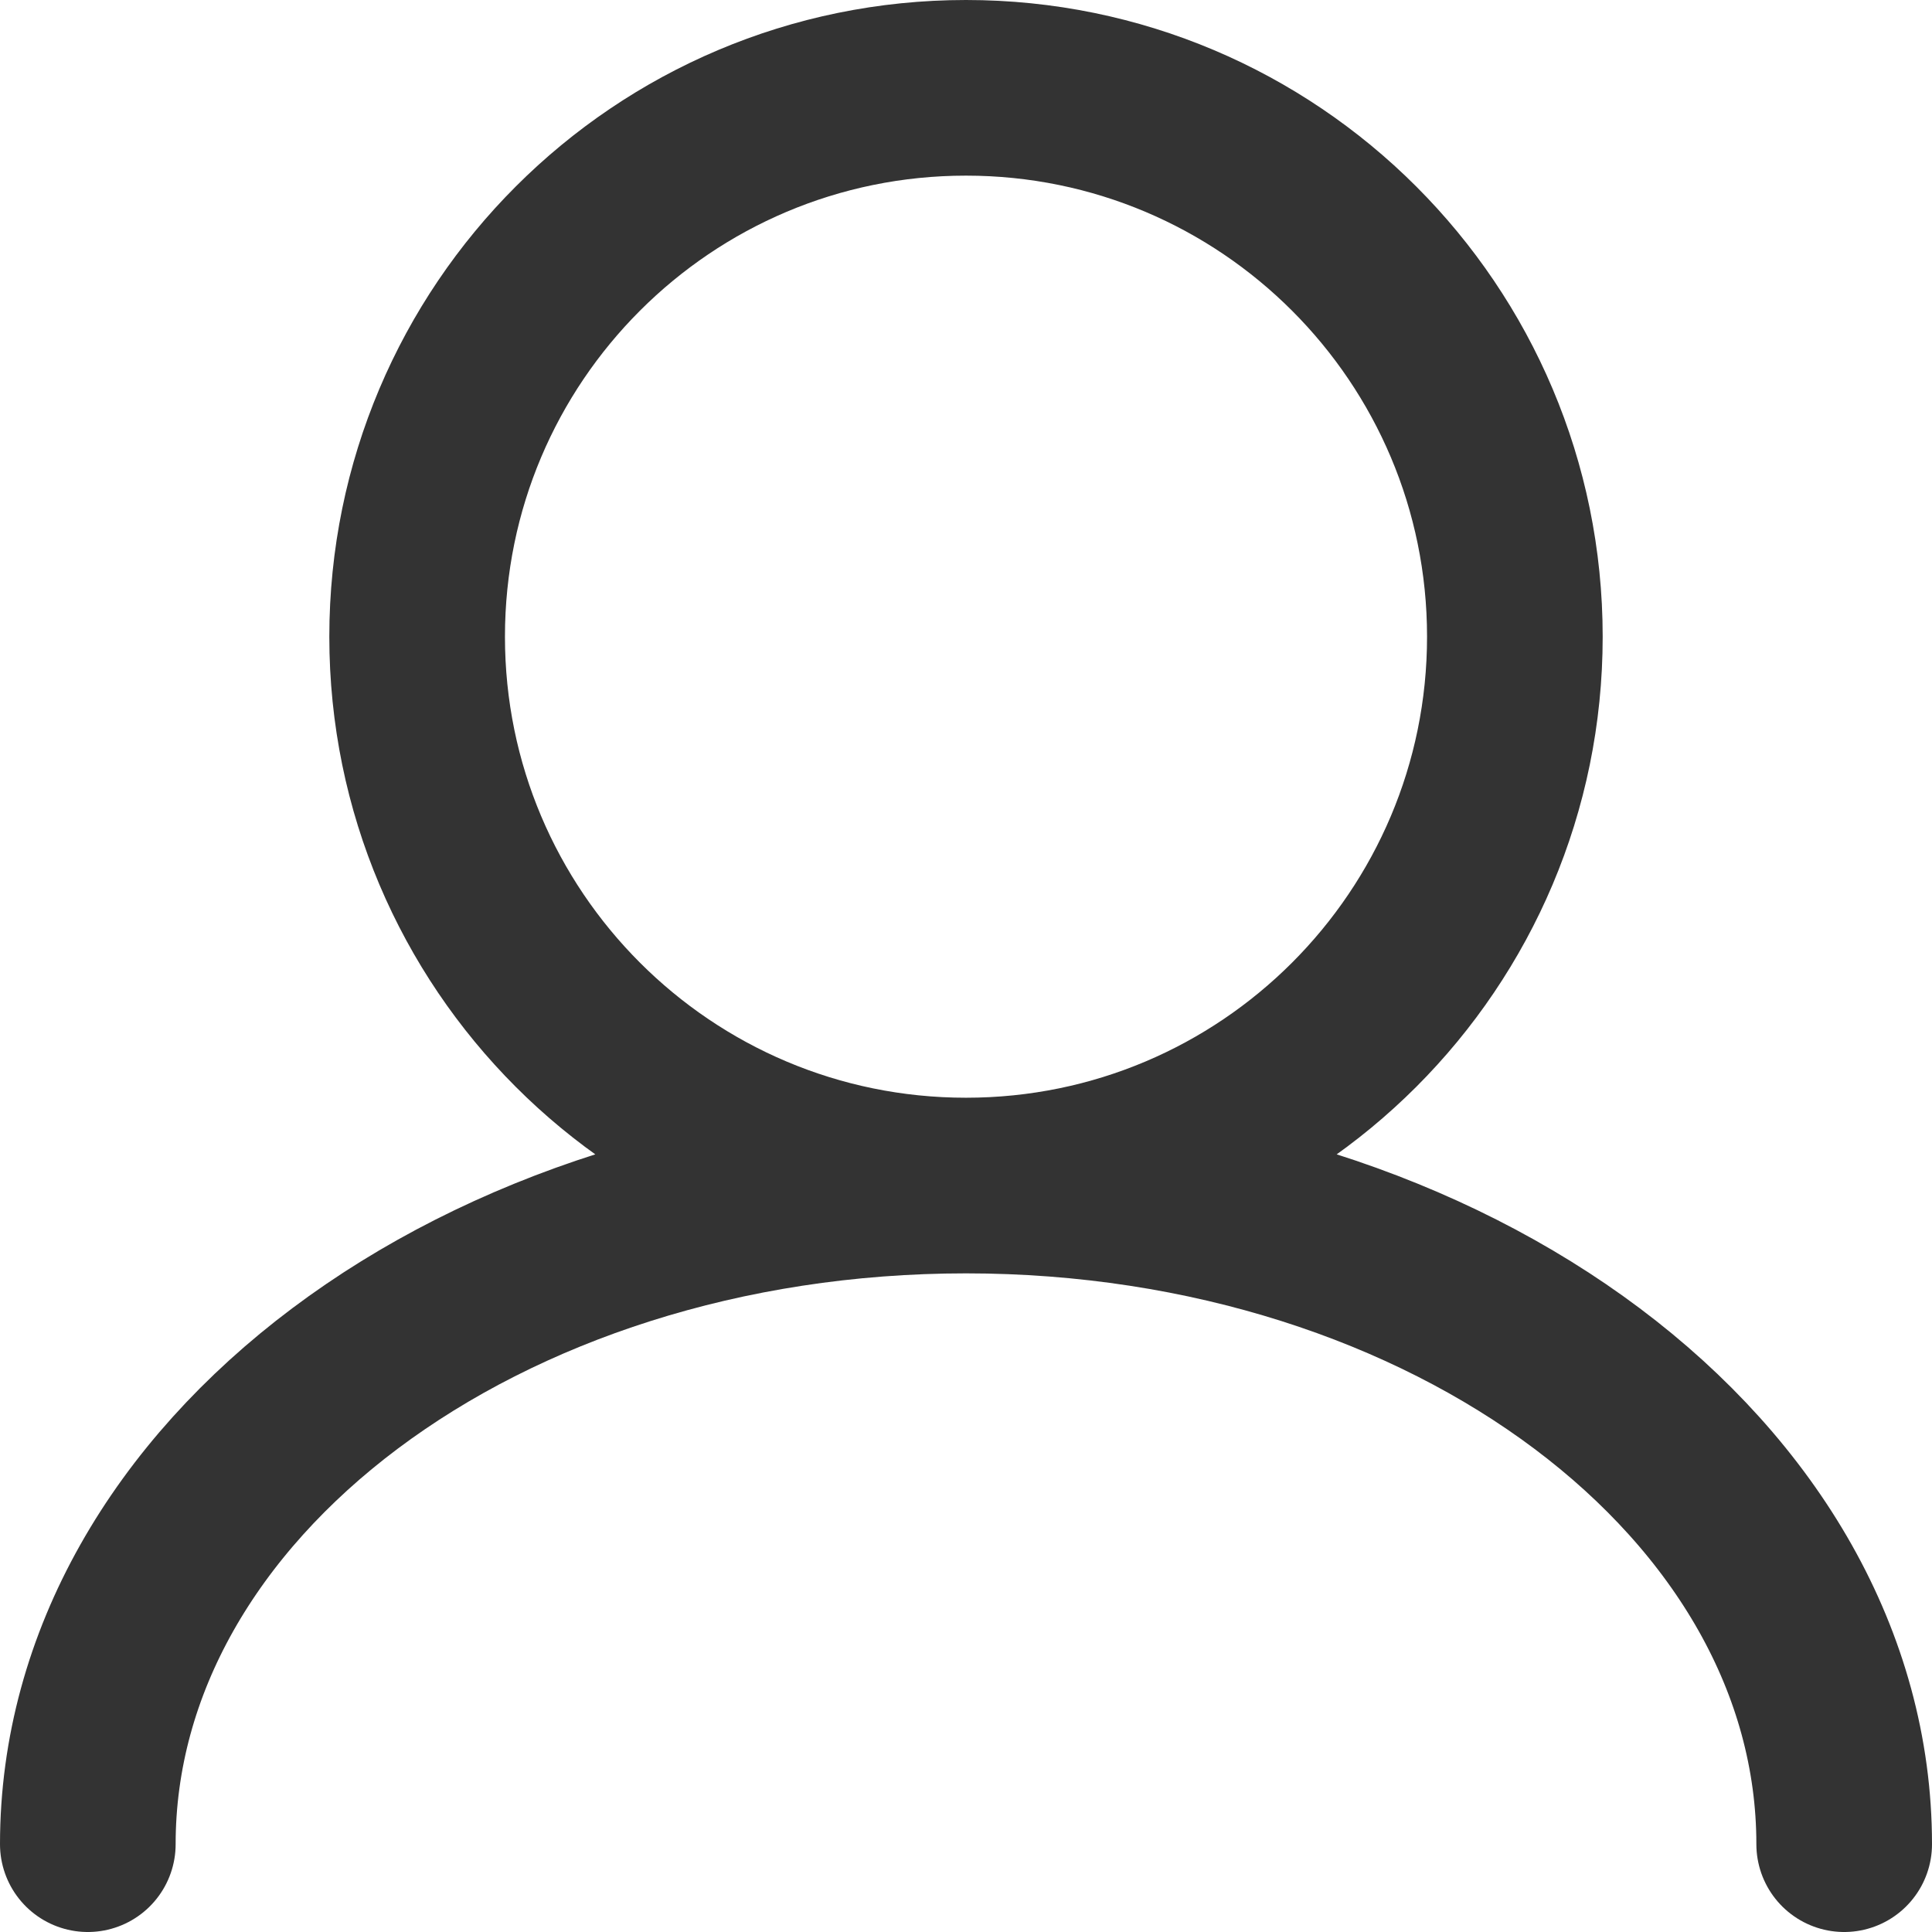 <svg width="22" height="22" viewBox="0 0 22 22" fill="none" xmlns="http://www.w3.org/2000/svg">
<path id="Icon" d="M11 13.5C14.452 13.5 17.25 10.702 17.25 7.25C17.25 3.798 14.452 1 11 1C7.548 1 4.75 3.798 4.75 7.25C4.75 10.702 7.548 13.5 11 13.5ZM11 13.5C5.477 13.5 1 16.858 1 21M11 13.5C16.523 13.5 21 16.858 21 21" stroke="#333333" stroke-width="2" stroke-linecap="round"/>
</svg>
